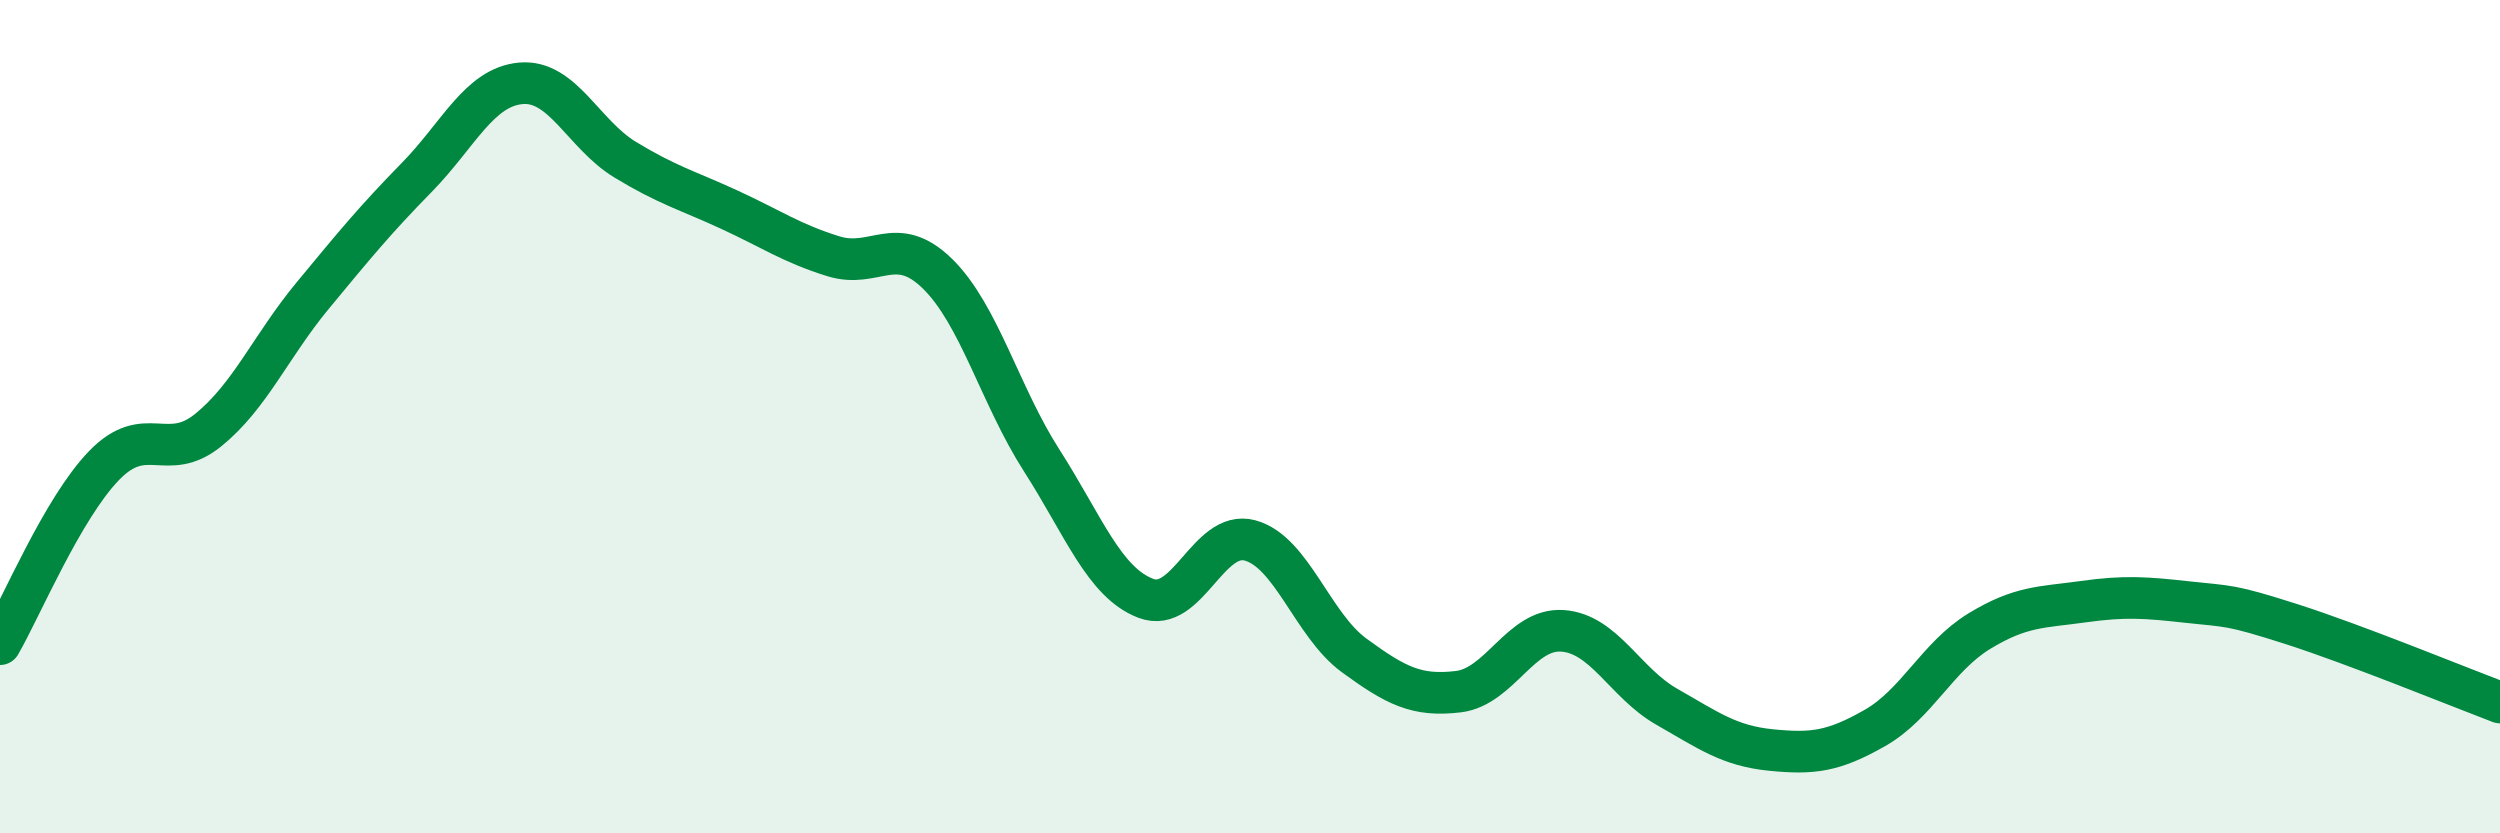 
    <svg width="60" height="20" viewBox="0 0 60 20" xmlns="http://www.w3.org/2000/svg">
      <path
        d="M 0,15.46 C 0.5,14.6 1.5,12.2 2.5,11.17 C 3.5,10.14 4,11.13 5,10.32 C 6,9.51 6.5,8.31 7.5,7.1 C 8.5,5.89 9,5.28 10,4.26 C 11,3.24 11.5,2.09 12.5,2 C 13.5,1.91 14,3.22 15,3.83 C 16,4.44 16.5,4.57 17.5,5.03 C 18.5,5.49 19,5.84 20,6.15 C 21,6.46 21.5,5.59 22.5,6.57 C 23.5,7.55 24,9.49 25,11.05 C 26,12.61 26.5,13.98 27.5,14.36 C 28.5,14.74 29,12.7 30,12.97 C 31,13.24 31.5,15 32.5,15.73 C 33.5,16.46 34,16.72 35,16.6 C 36,16.48 36.5,15.07 37.5,15.14 C 38.5,15.21 39,16.39 40,16.96 C 41,17.53 41.5,17.9 42.5,18 C 43.5,18.1 44,18.04 45,17.47 C 46,16.9 46.5,15.76 47.5,15.15 C 48.5,14.54 49,14.58 50,14.44 C 51,14.3 51.5,14.34 52.5,14.45 C 53.5,14.56 53.5,14.5 55,14.98 C 56.5,15.46 59,16.48 60,16.86L60 20L0 20Z"
        fill="#008740"
        opacity="0.1"
        stroke-linecap="round"
        stroke-linejoin="round"
      />
      <path
        d="M 0,15.46 C 0.5,14.6 1.5,12.2 2.5,11.17 C 3.5,10.14 4,11.13 5,10.32 C 6,9.51 6.5,8.31 7.5,7.1 C 8.5,5.89 9,5.28 10,4.26 C 11,3.24 11.5,2.09 12.5,2 C 13.5,1.91 14,3.22 15,3.83 C 16,4.44 16.5,4.57 17.5,5.03 C 18.5,5.49 19,5.84 20,6.15 C 21,6.46 21.5,5.59 22.5,6.57 C 23.5,7.55 24,9.49 25,11.05 C 26,12.61 26.5,13.98 27.5,14.36 C 28.5,14.74 29,12.7 30,12.97 C 31,13.24 31.5,15 32.5,15.73 C 33.5,16.46 34,16.72 35,16.6 C 36,16.48 36.5,15.07 37.5,15.14 C 38.5,15.21 39,16.39 40,16.96 C 41,17.53 41.5,17.9 42.5,18 C 43.5,18.1 44,18.04 45,17.47 C 46,16.9 46.5,15.76 47.5,15.15 C 48.5,14.54 49,14.58 50,14.44 C 51,14.3 51.5,14.34 52.5,14.45 C 53.5,14.56 53.5,14.5 55,14.98 C 56.5,15.46 59,16.48 60,16.86"
        stroke="#008740"
        stroke-width="1"
        fill="none"
        stroke-linecap="round"
        stroke-linejoin="round"
      />
    </svg>
  